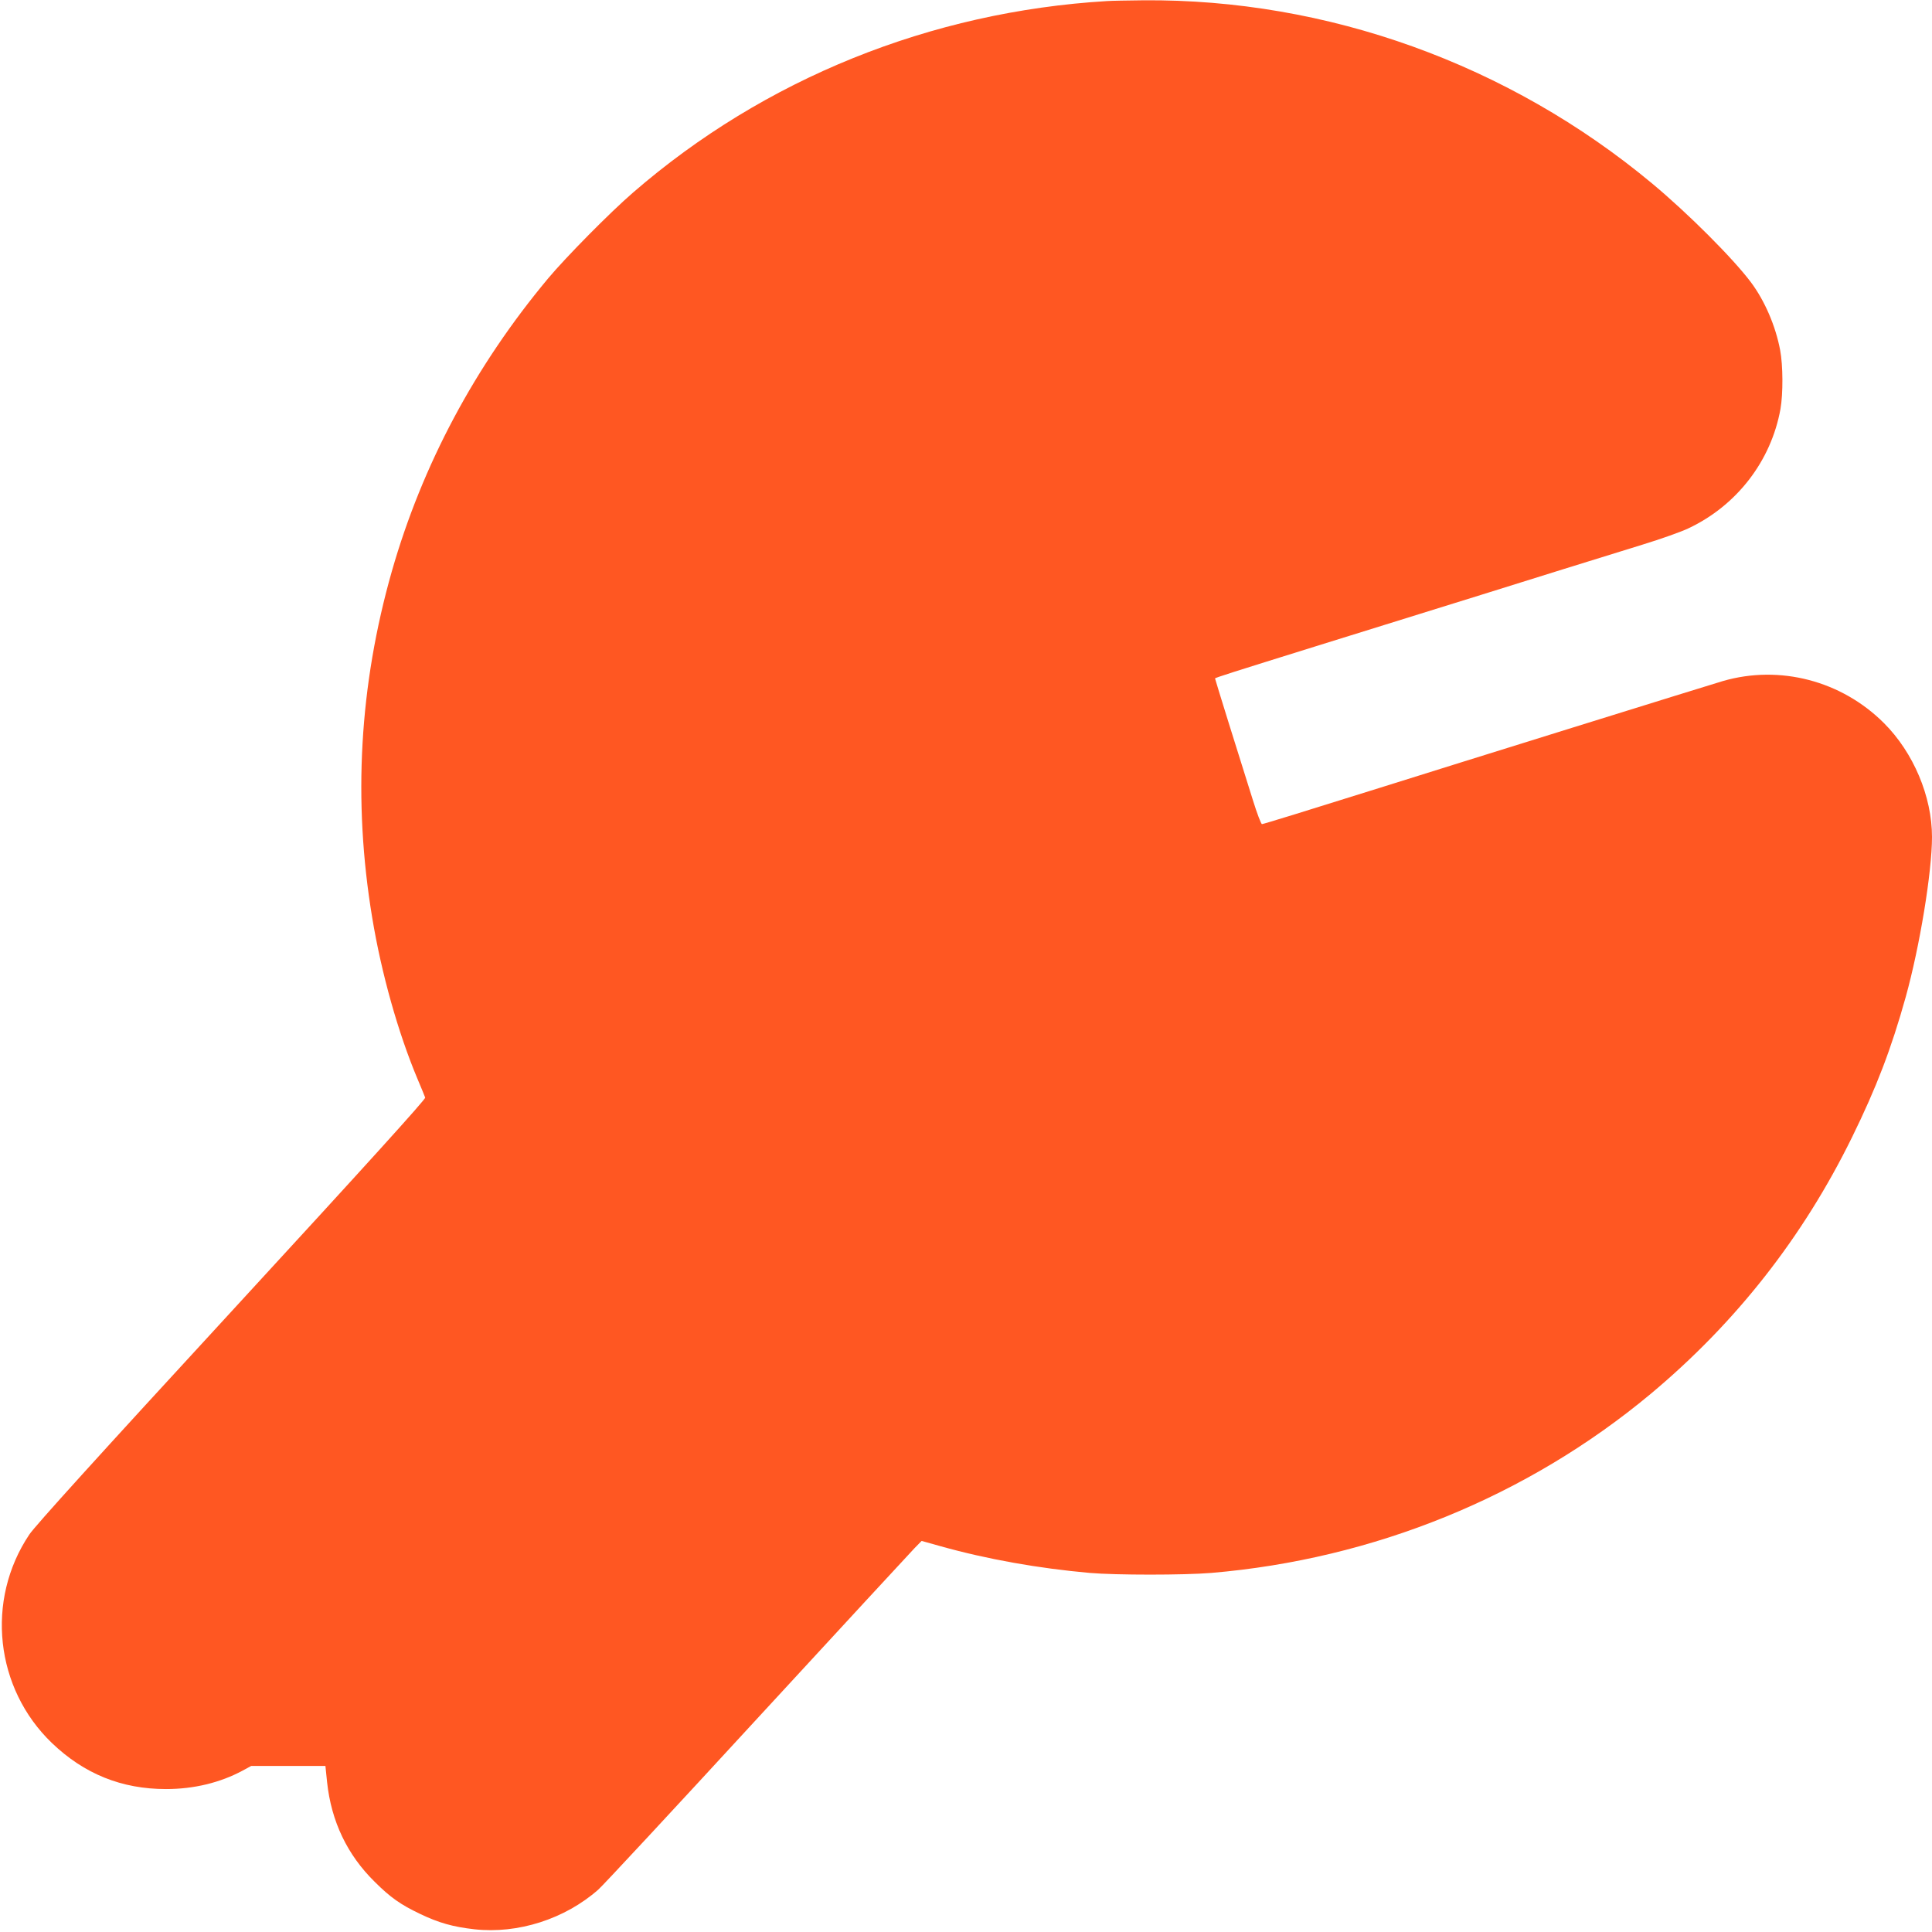 <?xml version="1.0" standalone="no"?>
<!DOCTYPE svg PUBLIC "-//W3C//DTD SVG 20010904//EN"
 "http://www.w3.org/TR/2001/REC-SVG-20010904/DTD/svg10.dtd">
<svg version="1.0" xmlns="http://www.w3.org/2000/svg"
 width="1280pt" height="1280pt" viewBox="0 0 1280 1280"
 preserveAspectRatio="xMidYMid meet">
<g transform="translate(0,1280) scale(0.1,-0.1)"
fill="#ff5722" stroke="none">
<path d="M7335 12793 c-1170 -70 -2271 -515 -3140 -1268 -153 -132 -445 -428
-564 -570 -484 -580 -833 -1234 -1035 -1940 -215 -755 -259 -1519 -130 -2295
61 -370 172 -763 300 -1068 25 -59 48 -115 51 -124 3 -11 -373 -427 -1282
-1415 -882 -958 -1304 -1424 -1341 -1480 -291 -435 -227 -1019 150 -1381 214
-205 462 -305 756 -305 184 0 358 42 507 122 l57 31 246 0 246 0 11 -107 c28
-261 134 -482 315 -660 105 -105 173 -152 301 -213 125 -60 219 -86 360 -102
288 -32 600 68 821 263 28 24 500 532 1049 1129 550 597 1021 1107 1046 1133
l47 48 125 -35 c311 -87 651 -147 989 -177 173 -15 624 -15 805 0 1076 91
2095 506 2911 1186 565 472 1009 1038 1334 1700 162 330 260 586 356 930 93
335 174 828 174 1060 0 268 -123 559 -318 754 -281 281 -690 388 -1067 279
-60 -17 -1818 -564 -2275 -708 -469 -147 -770 -240 -779 -240 -6 0 -33 71 -60
158 -95 300 -251 802 -251 807 0 5 105 38 705 225 646 201 825 257 1058 329
304 96 796 248 1067 332 124 38 262 87 307 109 320 151 547 446 609 790 18
102 17 290 -2 390 -30 160 -102 327 -193 449 -119 159 -417 457 -656 656 -949
790 -2152 1223 -3370 1213 -104 -1 -212 -3 -240 -5z"/>
</g>
</svg>
